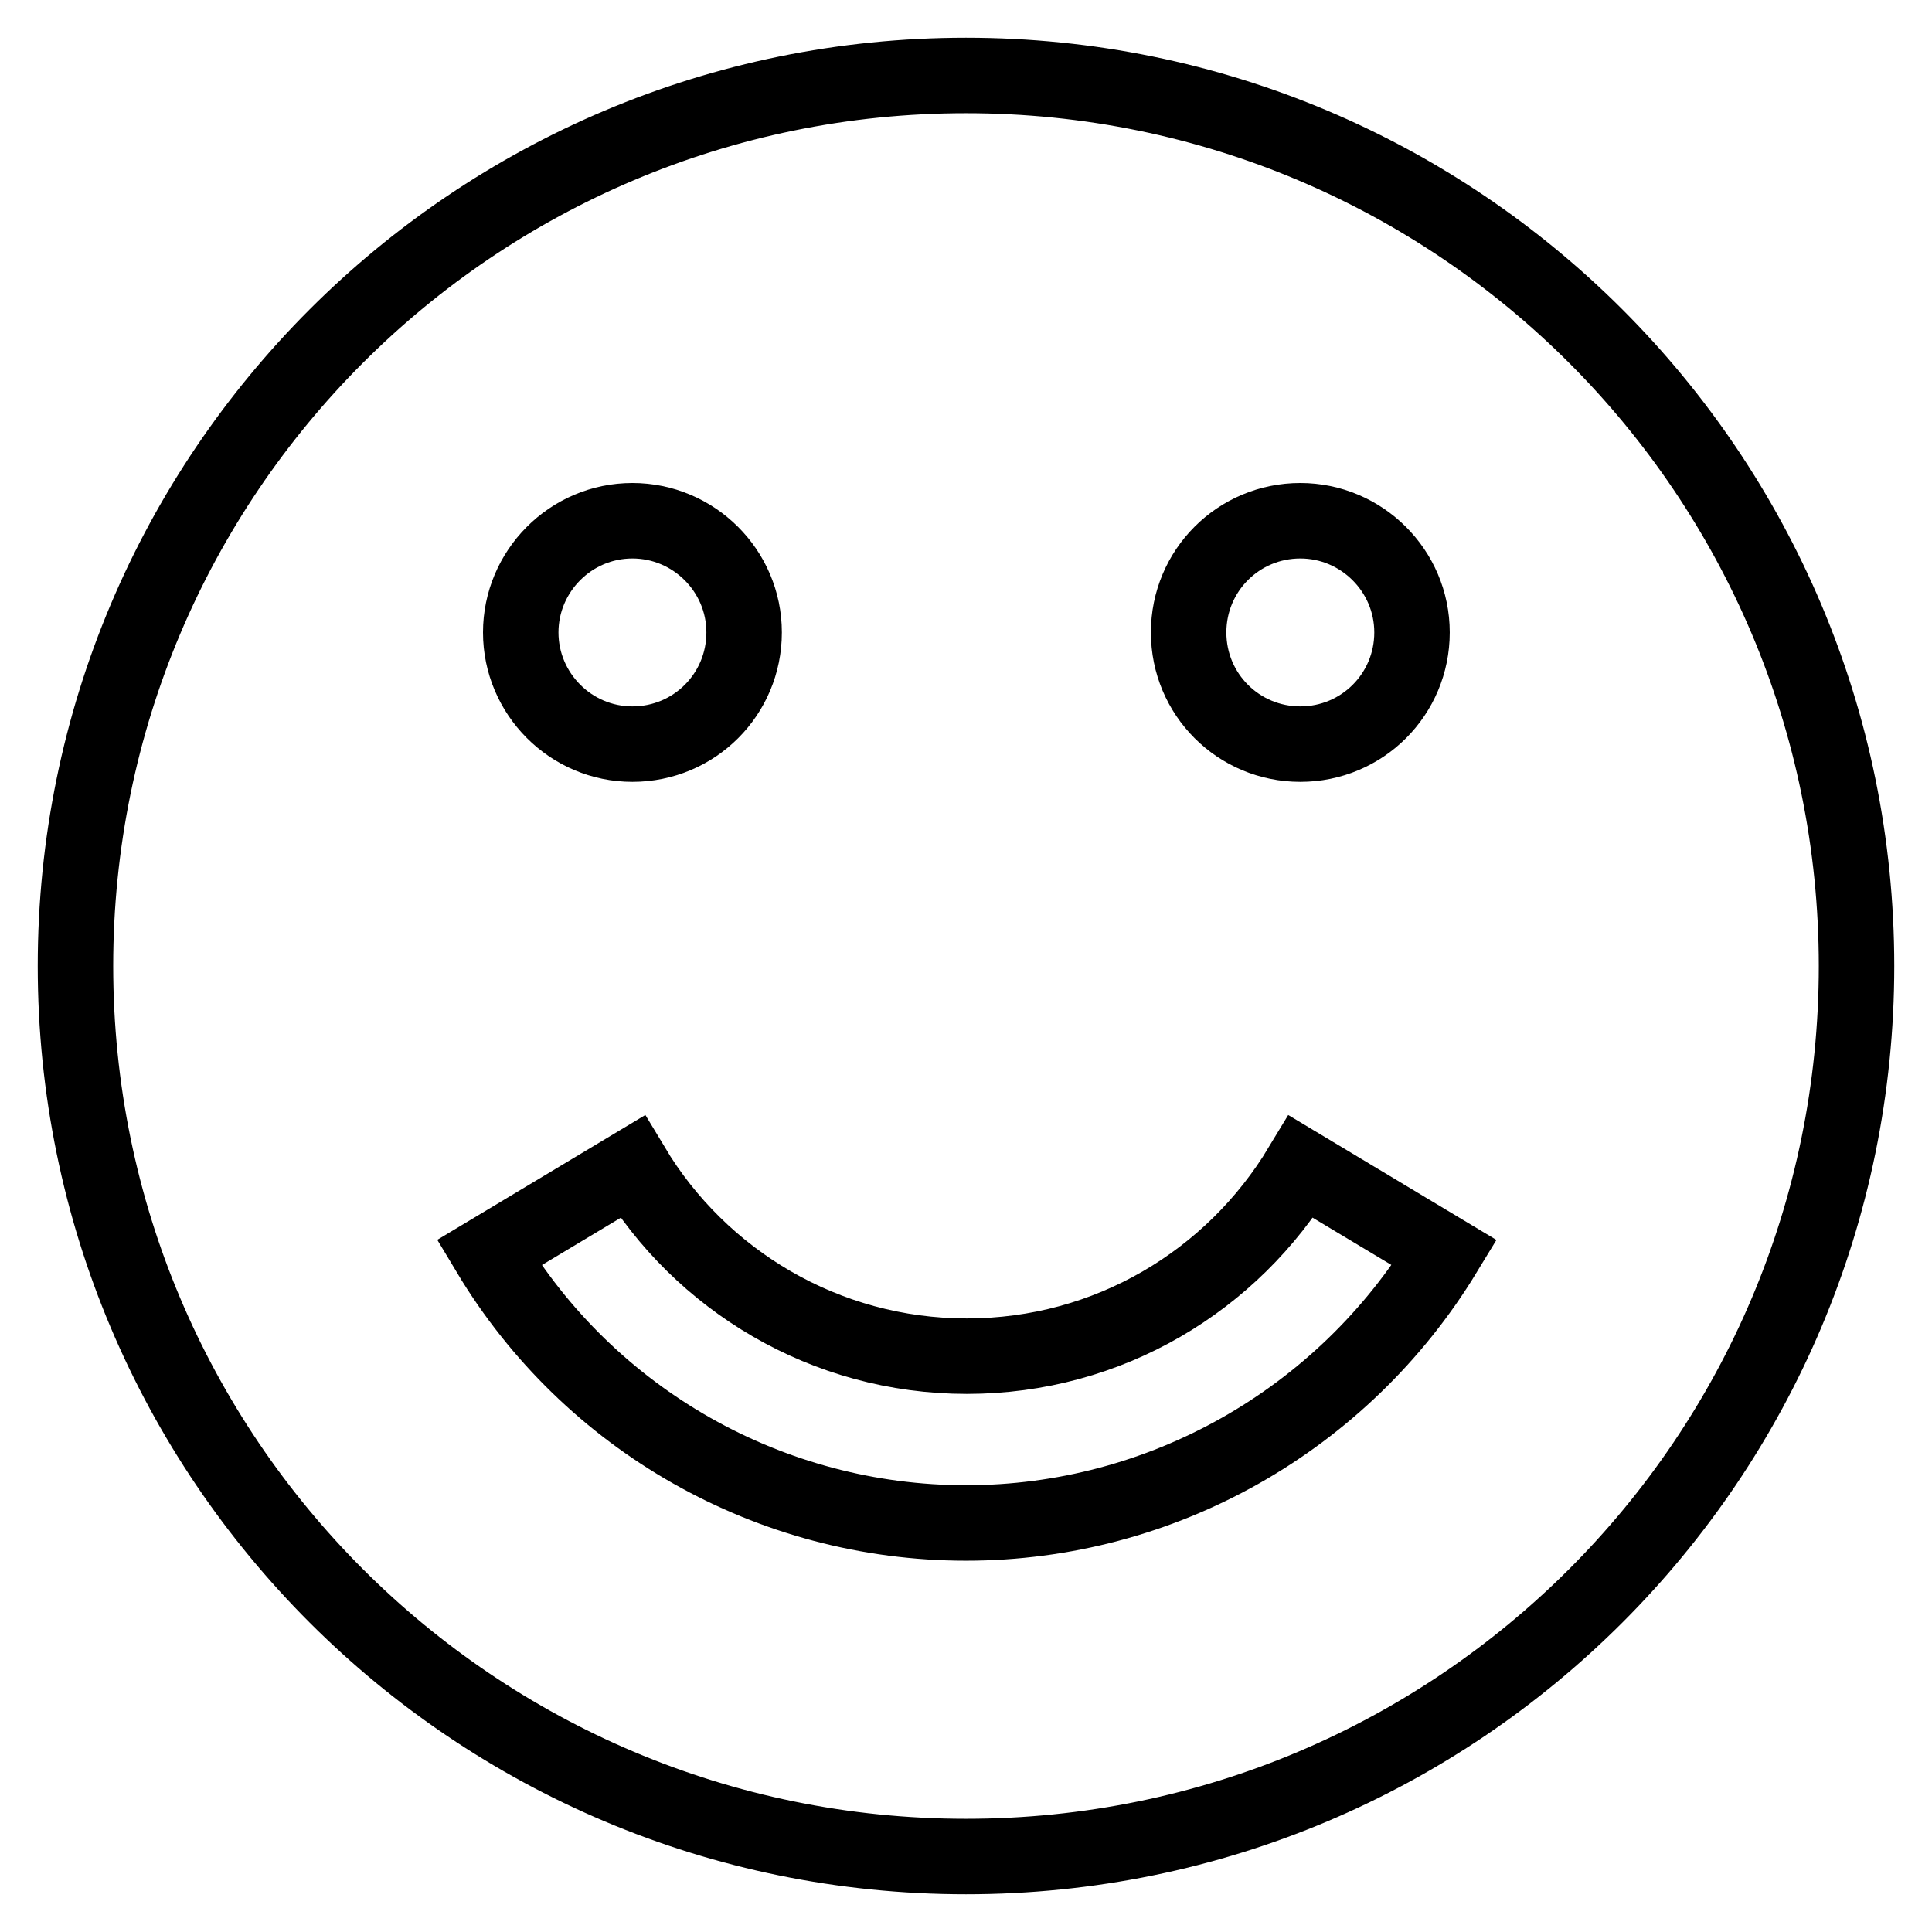 <?xml version="1.0" encoding="utf-8"?>
<!-- Svg Vector Icons : http://www.onlinewebfonts.com/icon -->
<!DOCTYPE svg PUBLIC "-//W3C//DTD SVG 1.1//EN" "http://www.w3.org/Graphics/SVG/1.1/DTD/svg11.dtd">
<svg version="1.1" xmlns="http://www.w3.org/2000/svg" xmlns:xlink="http://www.w3.org/1999/xlink" x="0px" y="0px" viewBox="0 0 256 256" enable-background="new 0 0 256 256" xml:space="preserve">
<g> <path stroke-width="10" fill-opacity="0" stroke="#000000"  d="M128,10C62.8,10,10,62.8,10,128c0,65.2,52.8,118,118,118c65.2,0,118-52.8,118-118C246,62.8,193.2,10,128,10 z M172.3,69c8.1,0,14.8,6.6,14.8,14.8s-6.6,14.8-14.8,14.8s-14.8-6.6-14.8-14.8S164.1,69,172.3,69z M83.8,69 c8.1,0,14.8,6.6,14.8,14.8s-6.6,14.8-14.8,14.8S69,91.9,69,83.8S75.6,69,83.8,69z M128,201.8c-25.9,0-49.9-13.6-63.2-35.8l19-11.4 c9,15,25.5,25.1,44.3,25.1c18.8,0,35.2-10,44.3-25.1l19,11.4C177.9,188.2,153.9,201.8,128,201.8z"/></g>
</svg>